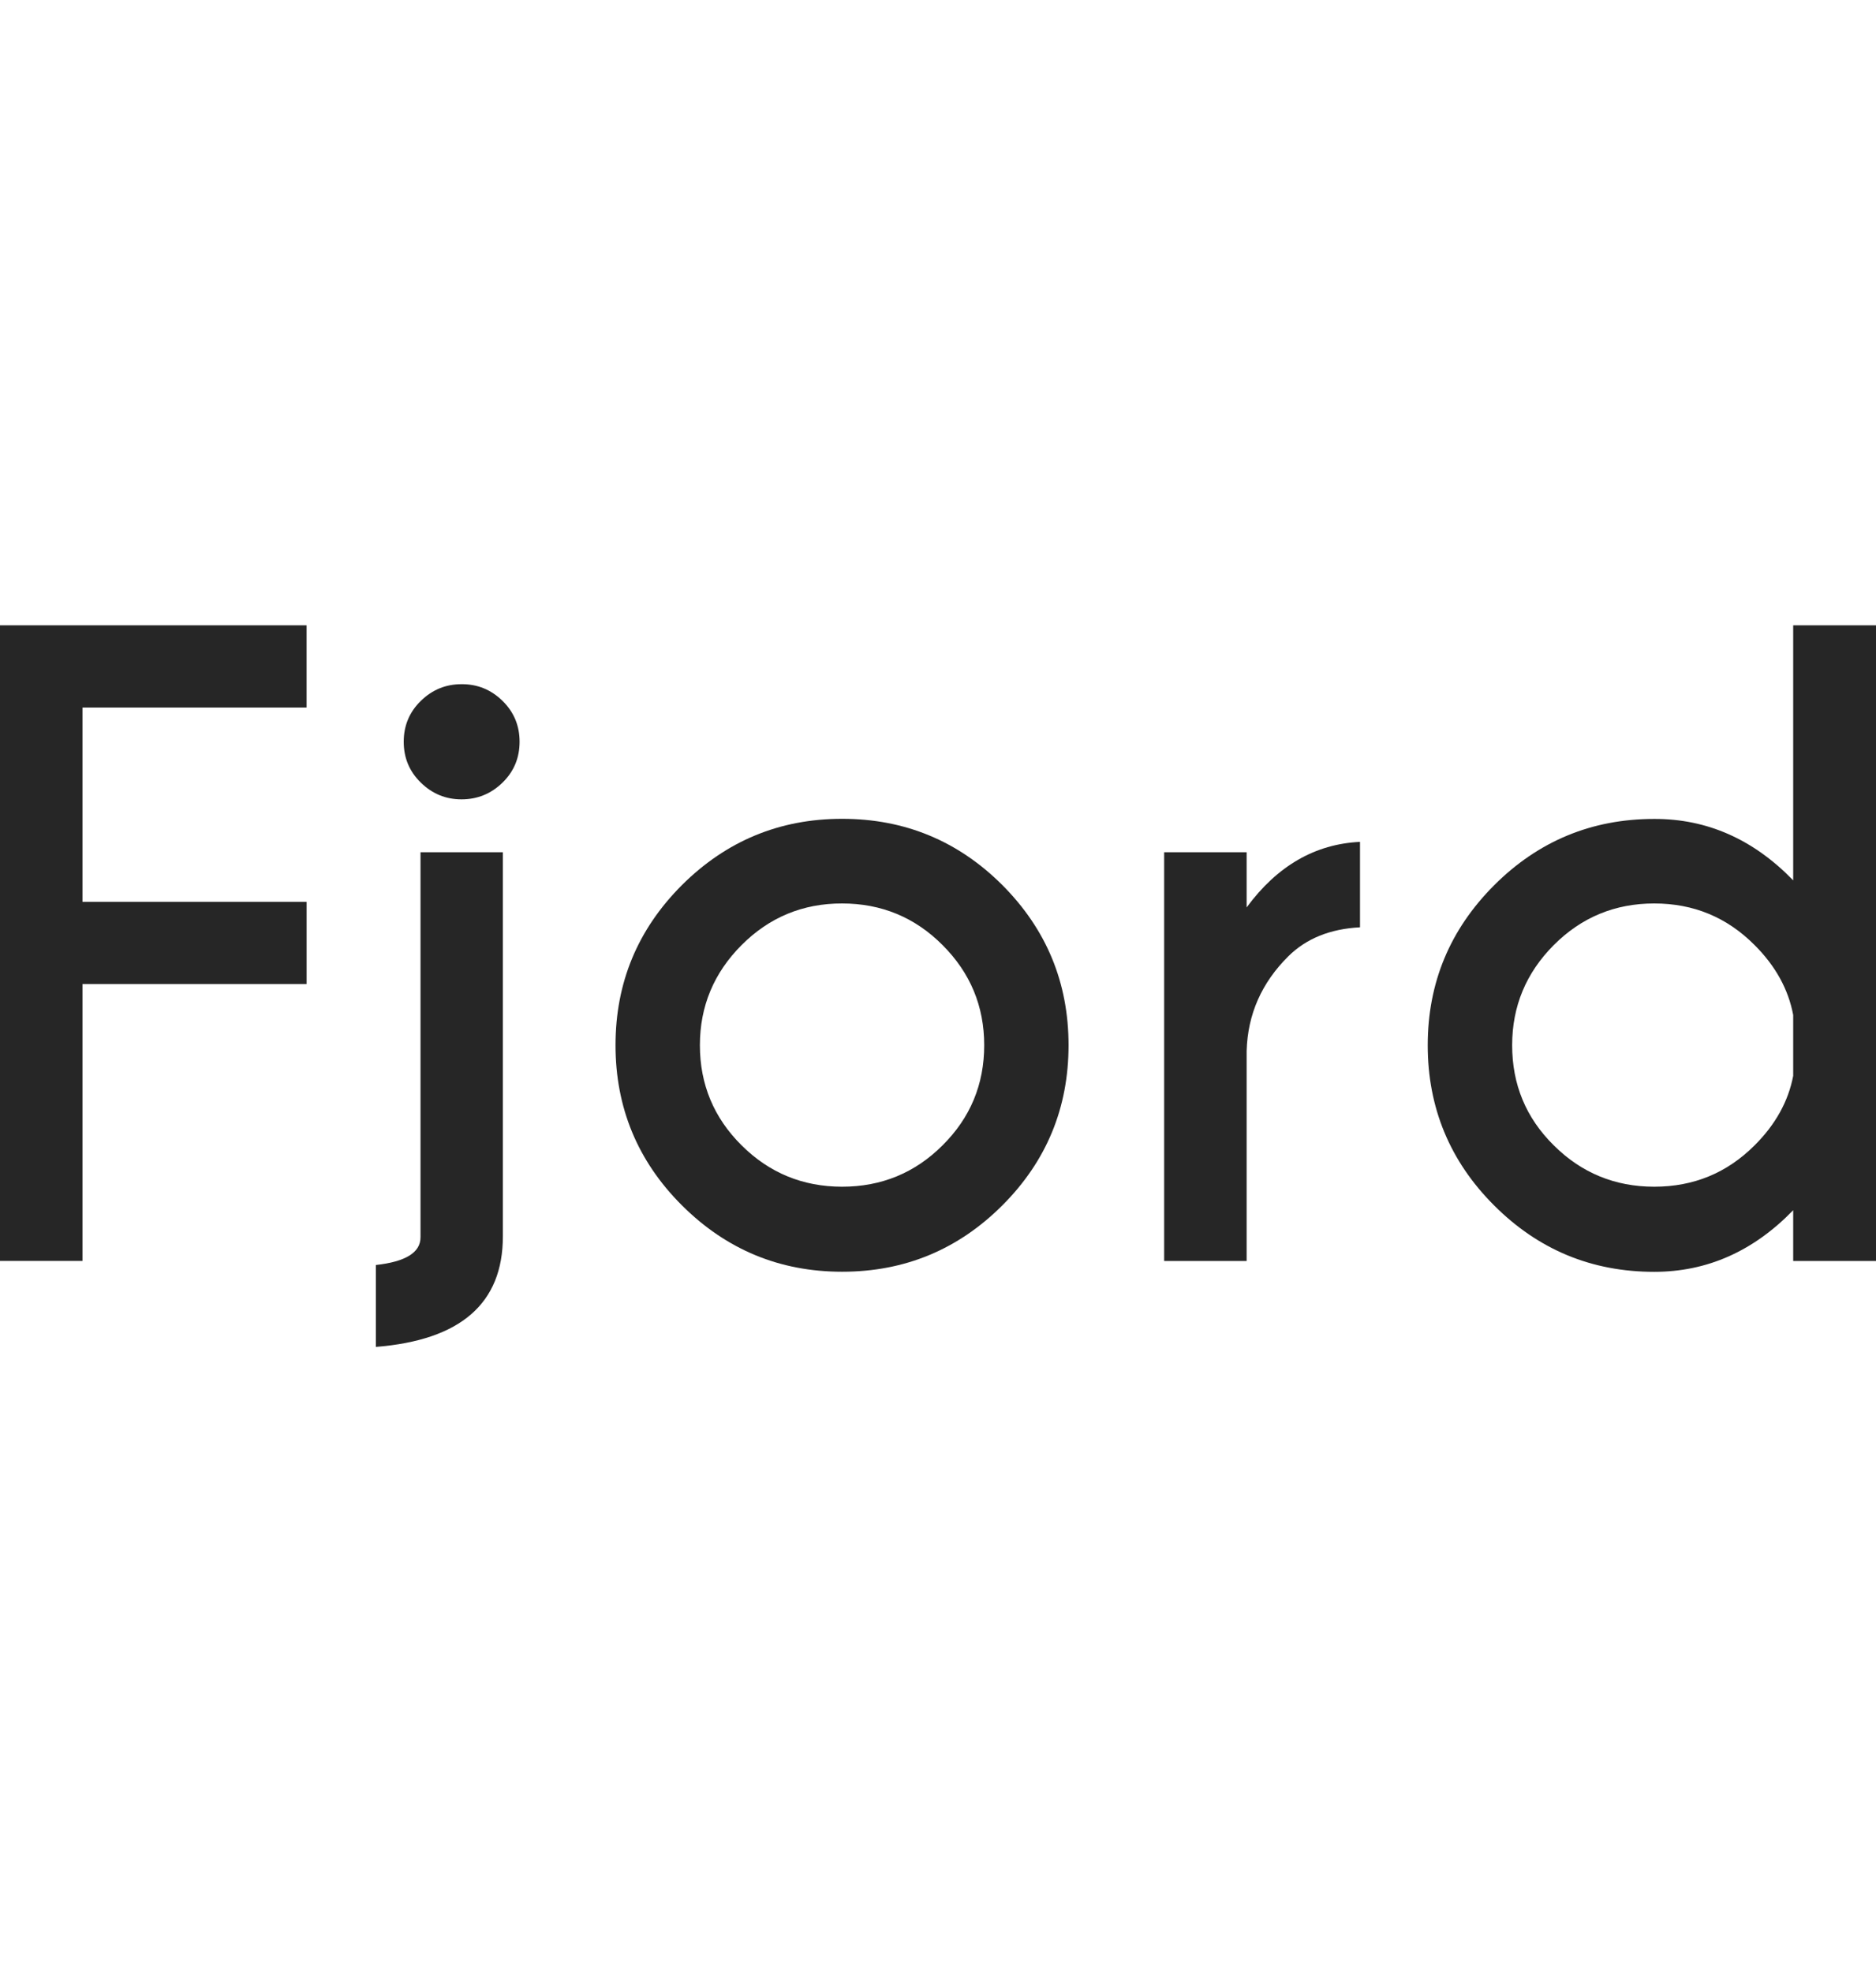 <svg xmlns="http://www.w3.org/2000/svg" width="78" height="82" viewBox="0.5 82.5 78 82">
    <polygon fill="#262626" points="13.247,108.5 13.247,111.919 3.929,111.919 3.929,119.997 13.248,119.997 13.248,123.416	3.929,123.416 3.929,134.928 0.5,134.928 0.5,108.5"/>
    <path fill="#262626" d="M21.393,111.641c0.473,0.463,0.71,1.029,0.71,1.7c0,0.673-0.237,1.238-0.71,1.7	c-0.476,0.463-1.043,0.695-1.706,0.695c-0.65,0-1.215-0.23-1.689-0.695c-0.475-0.462-0.712-1.027-0.712-1.7	c0-0.671,0.237-1.237,0.712-1.7c0.474-0.463,1.037-0.693,1.689-0.693C20.35,110.943,20.917,111.174,21.393,111.641z M16.127,135.098	c1.237-0.137,1.857-0.518,1.857-1.154v-16.01h3.424v15.977c0,2.785-1.759,4.312-5.281,4.592V135.098z"/>
    <path fill="#262626" d="M31.333,121.796c-1.153,1.156-1.733,2.544-1.733,4.163c0,1.629,0.58,3.018,1.733,4.162	c1.15,1.146,2.546,1.721,4.18,1.721c1.63,0,3.029-0.572,4.177-1.721c1.154-1.146,1.731-2.533,1.731-4.162	c0-1.619-0.575-3.007-1.731-4.163c-1.147-1.153-2.546-1.731-4.177-1.731C33.879,120.062,32.482,120.643,31.333,121.796z M35.513,116.545c2.6,0,4.822,0.918,6.663,2.756c1.836,1.844,2.752,4.059,2.752,6.658c0,2.602-0.916,4.822-2.752,6.658	c-1.841,1.84-4.062,2.76-6.663,2.76c-2.597,0-4.814-0.92-6.66-2.76c-1.841-1.836-2.761-4.061-2.761-6.658	c0-2.602,0.92-4.814,2.761-6.658C30.7,117.463,32.918,116.545,35.513,116.545z"/>
    <path fill="#262626" d="M52.333,120.229c1.272-1.729,2.849-2.636,4.713-2.725v3.553c-1.247,0.064-2.241,0.471-2.981,1.205	c-1.107,1.1-1.689,2.408-1.732,3.932v8.736h-3.43v-16.996h3.43L52.333,120.229L52.333,120.229z"/>
    <path fill="#262626" d="M75.057,127.232v-2.529c-0.199-1.062-0.73-2.035-1.604-2.907c-1.148-1.153-2.533-1.731-4.174-1.731	c-1.633,0-3.025,0.576-4.178,1.731c-1.149,1.155-1.729,2.543-1.729,4.163c0,1.629,0.571,3.018,1.729,4.162	c1.149,1.146,2.545,1.721,4.178,1.721c1.641,0,3.025-0.572,4.174-1.721C74.32,129.26,74.857,128.287,75.057,127.232z M75.057,119.104V108.5H78.5v26.43h-3.443v-2.111c-1.654,1.707-3.58,2.562-5.777,2.562c-2.604,0-4.818-0.92-6.657-2.76	c-1.838-1.836-2.761-4.062-2.761-6.658c0-2.603,0.923-4.812,2.761-6.655c1.841-1.839,4.06-2.758,6.657-2.758	C71.477,116.545,73.4,117.396,75.057,119.104z"/>
</svg>
